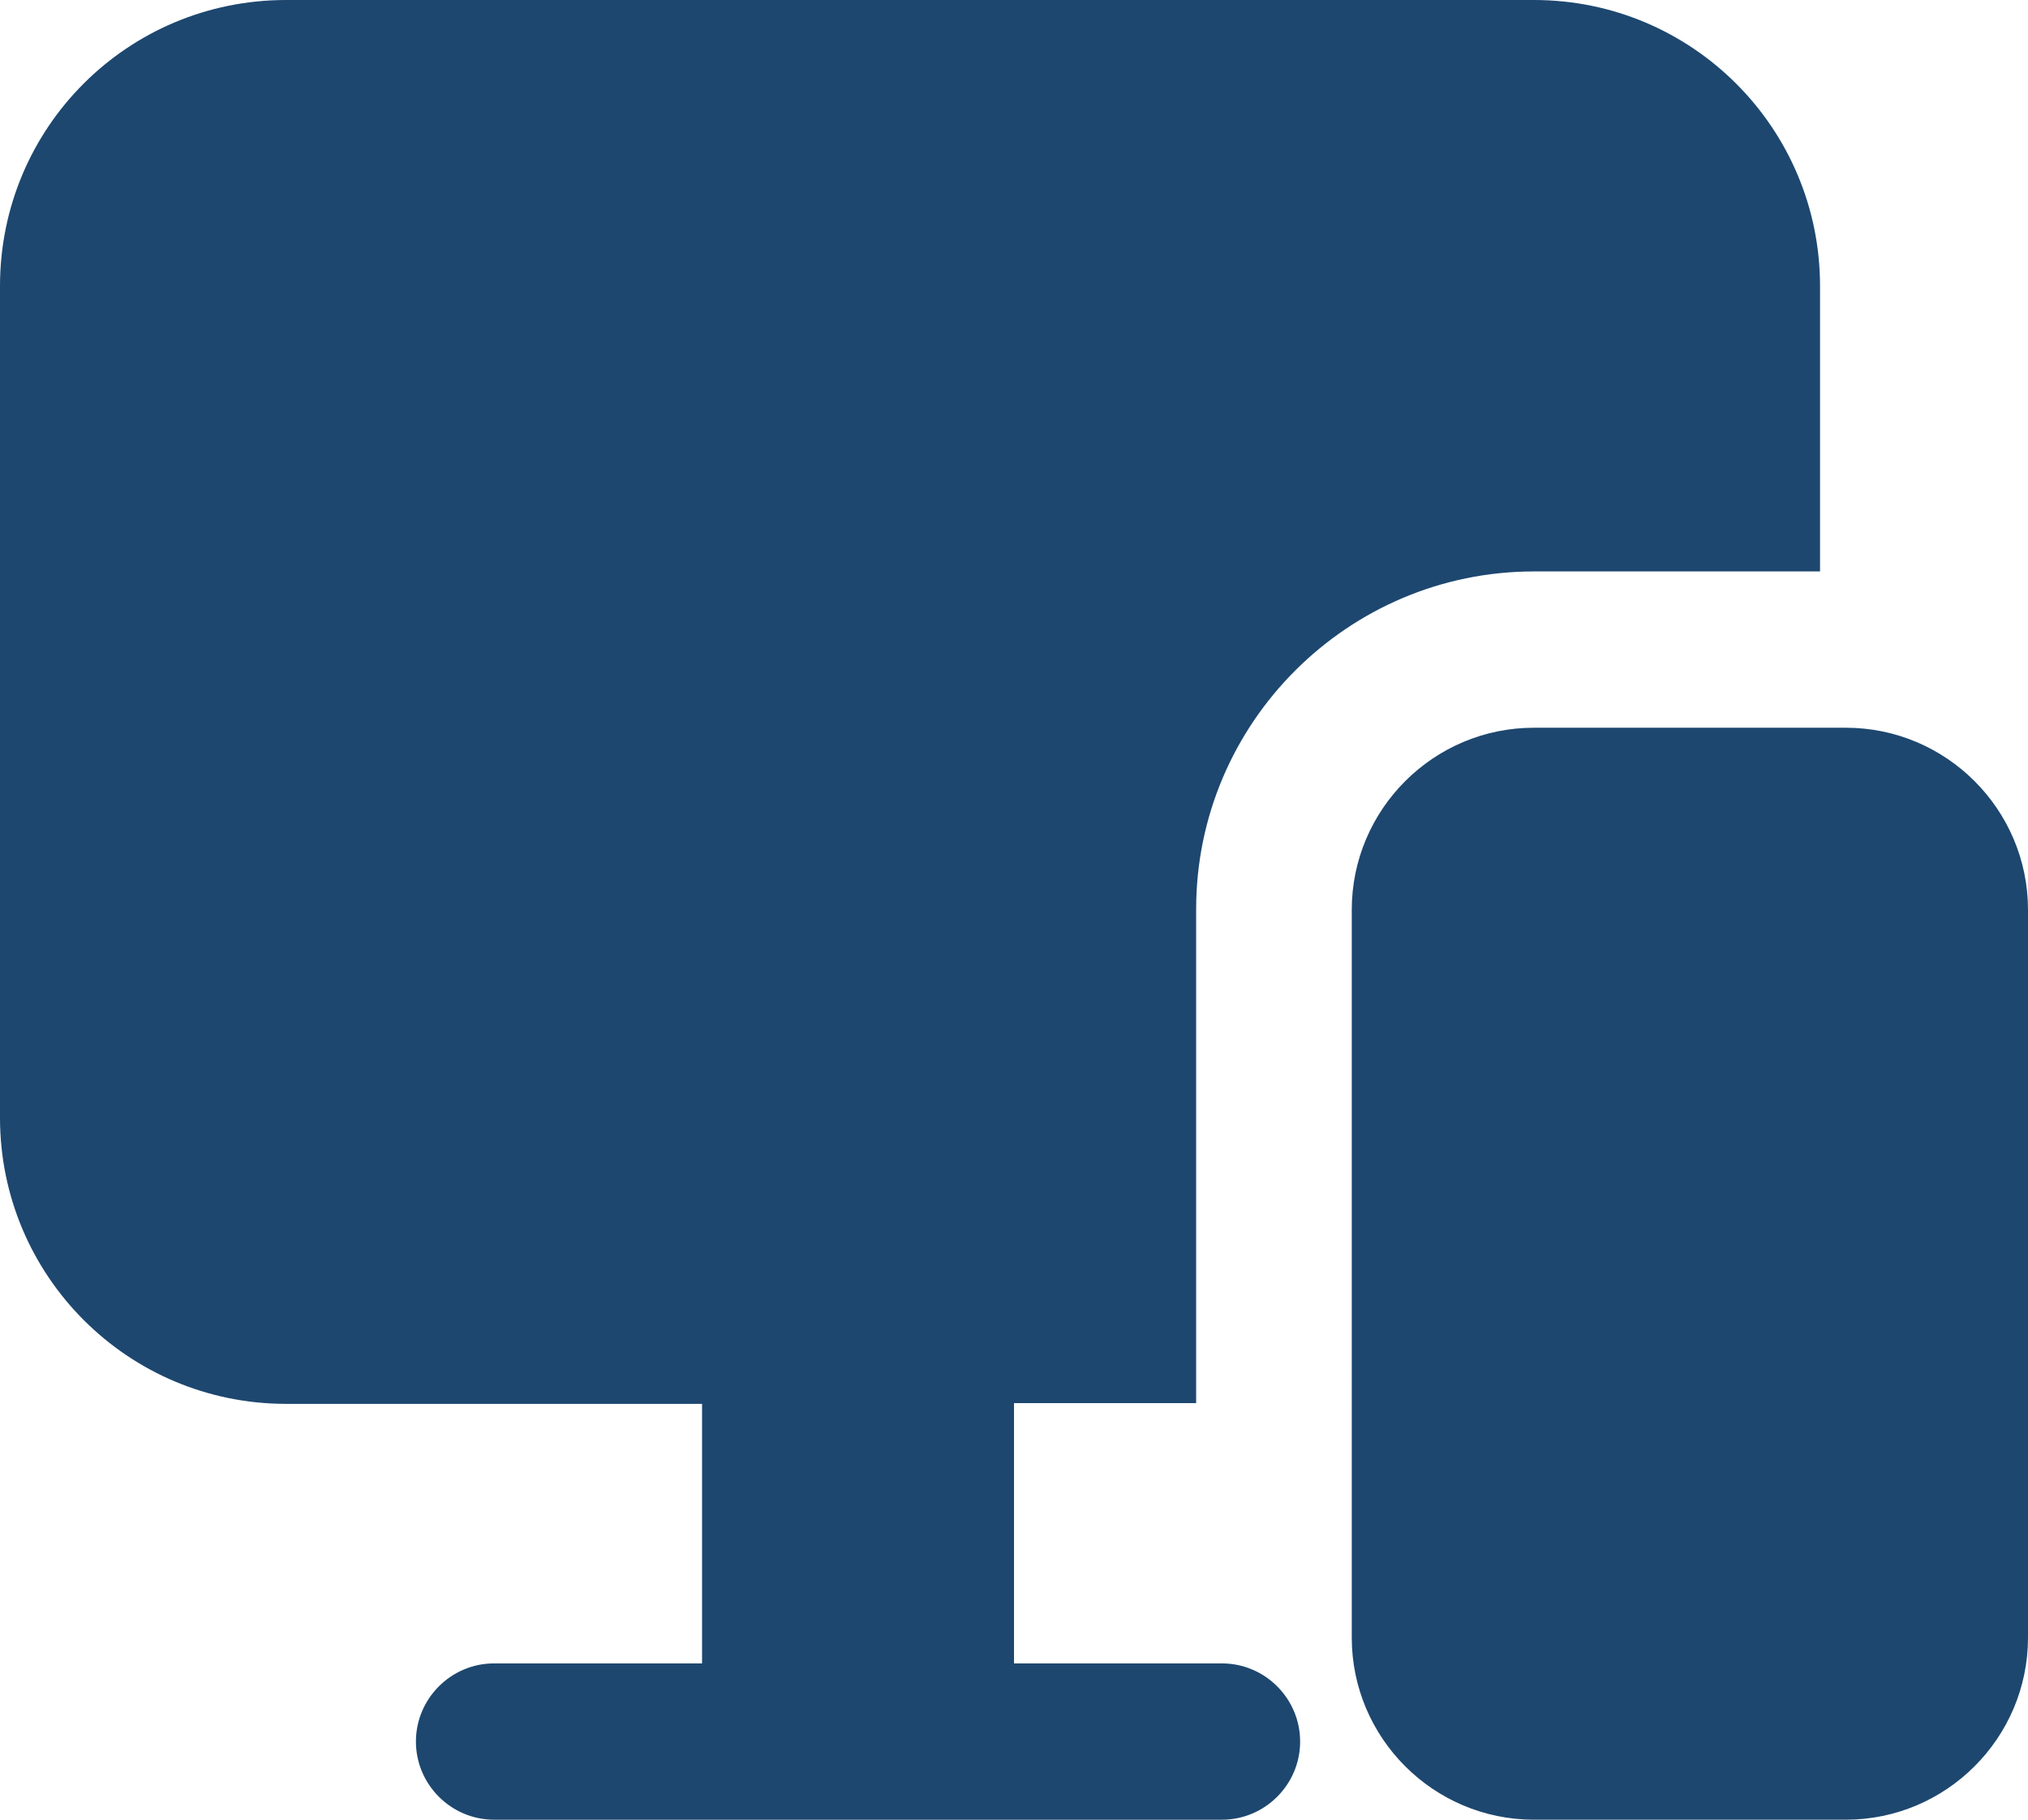 <?xml version="1.0" encoding="utf-8"?>
<!-- Generator: Adobe Illustrator 27.8.1, SVG Export Plug-In . SVG Version: 6.00 Build 0)  -->
<svg version="1.1" id="Icon" xmlns="http://www.w3.org/2000/svg" xmlns:xlink="http://www.w3.org/1999/xlink" x="0px" y="0px"
	 viewBox="0 0 282.8 253.8" style="enable-background:new 0 0 282.8 253.8;" xml:space="preserve">
<style type="text/css">
	.st0{fill:#1D476F;}
</style>
<path class="st0" d="M282.8,126.9v101.5c0,14-11.4,25.4-25.4,25.4h-43.5c-14,0-25.4-11.4-25.4-25.4V126.9c0-14,11.4-25.4,25.4-25.4
	h43.5C271.4,101.5,282.8,112.9,282.8,126.9z M170.4,232h-29v-36.3h25.4v-68.9c0-26,21.2-47.1,47.1-47.1h39.9V39.9
	c0-22-17.8-39.9-39.9-39.9h-174C17.8,0,0,17.8,0,39.9v116c0,22,17.8,39.9,39.9,39.9h58V232h-29c-6,0-10.9,4.9-10.9,10.9
	c0,6,4.9,10.9,10.9,10.9h101.5c6,0,10.9-4.9,10.9-10.9C181.3,236.9,176.4,232,170.4,232z"/>
</svg>
